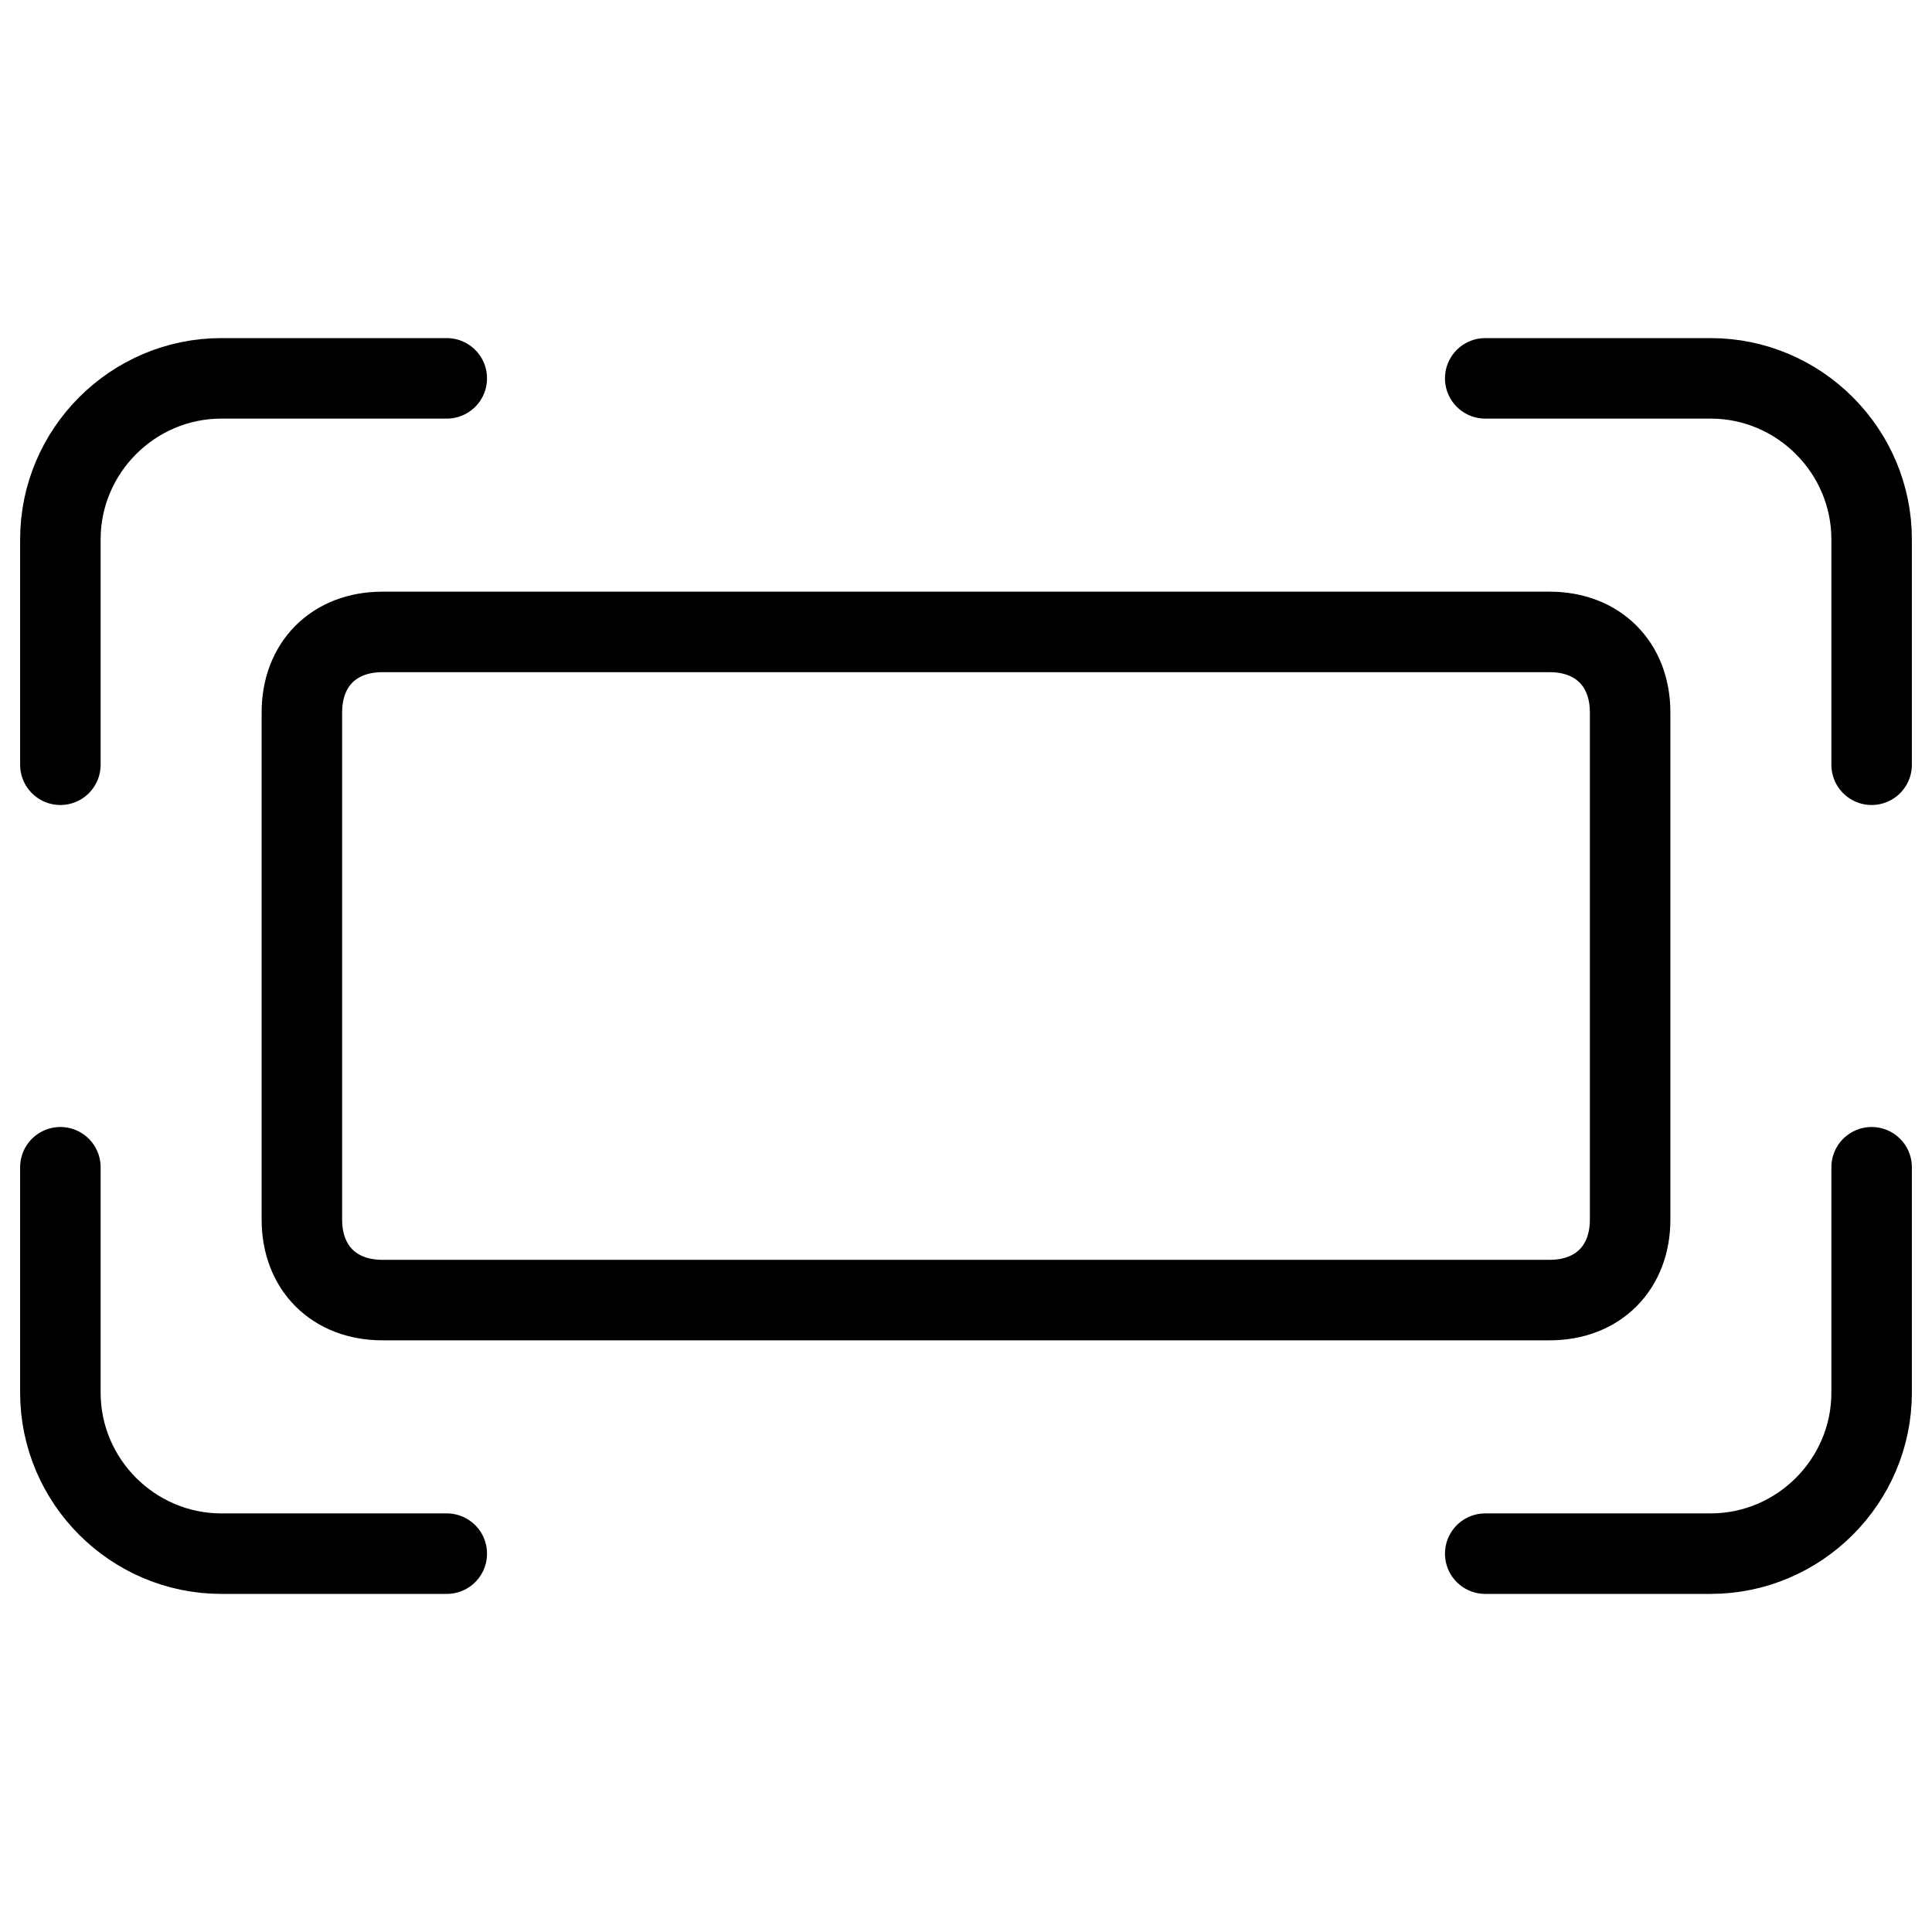 <svg xmlns="http://www.w3.org/2000/svg" fill="none" viewBox="0 0 24 24"><path stroke="#000000" stroke-linecap="round" stroke-linejoin="round" stroke-miterlimit="10" d="M3.75 15.15c0 0.6 0.4 1 1 1h14.5c0.6 0 1 -0.4 1 -1v-6.3c0 -0.6 -0.4 -1 -1 -1H4.75c-0.6 0 -1 0.4 -1 1v6.3Z" stroke-width="1"></path><path stroke="#000000" stroke-linecap="round" stroke-linejoin="round" stroke-miterlimit="10" d="M23.25 14.5v2.8c0 1.1 -0.9 2 -2 2h-2.8" stroke-width="1"></path><path stroke="#000000" stroke-linecap="round" stroke-linejoin="round" stroke-miterlimit="10" d="M23.25 9.5V6.7c0 -1.1 -0.9 -2 -2 -2h-2.8" stroke-width="1"></path><path stroke="#000000" stroke-linecap="round" stroke-linejoin="round" stroke-miterlimit="10" d="M0.75 14.5v2.8c0 1.1 0.9 2 2 2h2.8" stroke-width="1"></path><path stroke="#000000" stroke-linecap="round" stroke-linejoin="round" stroke-miterlimit="10" d="M0.75 9.5V6.7c0 -1.1 0.9 -2 2 -2h2.8" stroke-width="1"></path></svg>